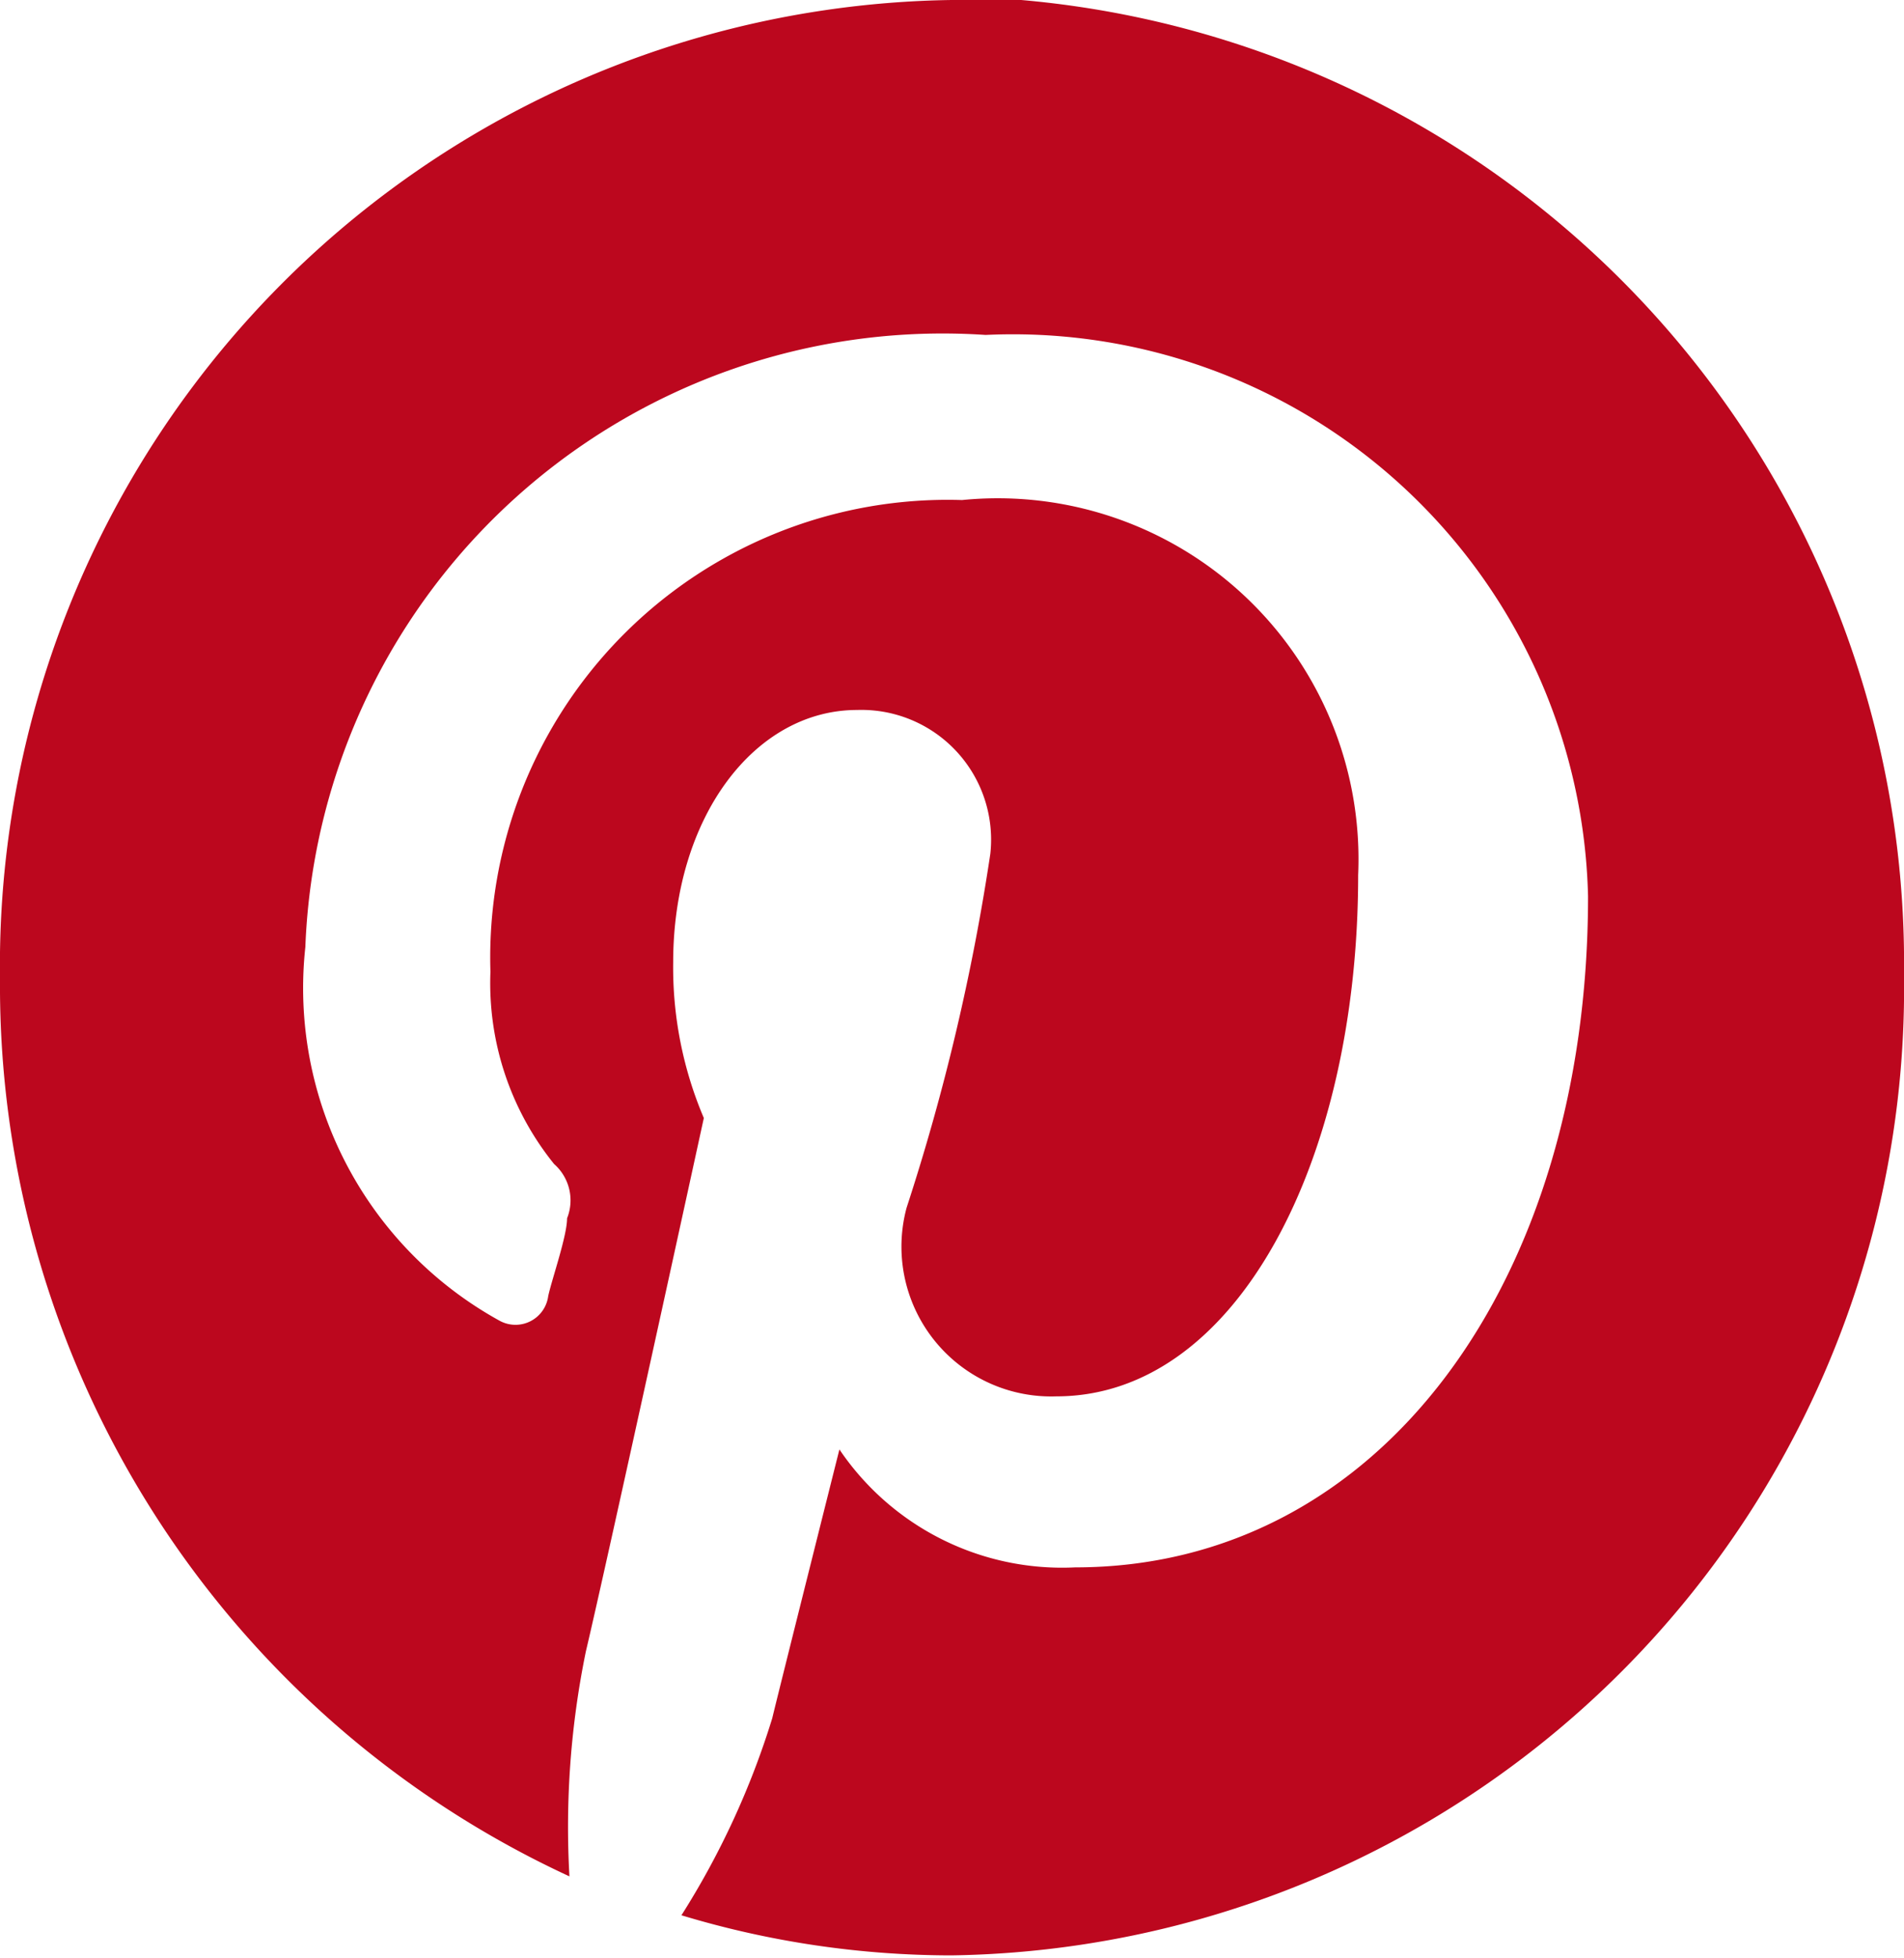 <svg id="pinterest" xmlns="http://www.w3.org/2000/svg" viewBox="0 0 16.15 16.6"><defs><style>.cls-1{fill:#bc071e;}</style></defs><title>icon-pinterest</title><path id="Pinterest_-_color" data-name="Pinterest - color" class="cls-1" d="M14.74,3.76a8.19,8.19,0,0,0-8.07,8.3,8.32,8.32,0,0,0,4.83,7.61,7.4,7.4,0,0,1,.14-1.91c.16-.67,1-4.52,1-4.52a3.26,3.26,0,0,1-.26-1.32c0-1.23.69-2.14,1.56-2.14A1.1,1.1,0,0,1,15.07,11a18.45,18.45,0,0,1-.71,3,1.27,1.27,0,0,0,1.27,1.6c1.53,0,2.56-2,2.56-4.42A3.06,3.06,0,0,0,14.83,8a3.88,3.88,0,0,0-4,4,2.44,2.44,0,0,0,.54,1.63.41.41,0,0,1,.11.46c0,.15-.13.52-.16.66a.28.28,0,0,1-.41.21,3.22,3.22,0,0,1-1.65-3.17,5.41,5.41,0,0,1,5.77-5.19,4.88,4.88,0,0,1,5.11,4.76c0,3.26-1.76,5.69-4.35,5.69a2.28,2.28,0,0,1-2-1s-.48,1.91-.57,2.28A6.92,6.92,0,0,1,12.45,20a7.93,7.93,0,0,0,2.29.34,8.2,8.2,0,0,0,8.08-8.31,8.2,8.2,0,0,0-8.08-8.3" transform="translate(-6.67 -3.76)"/></svg>